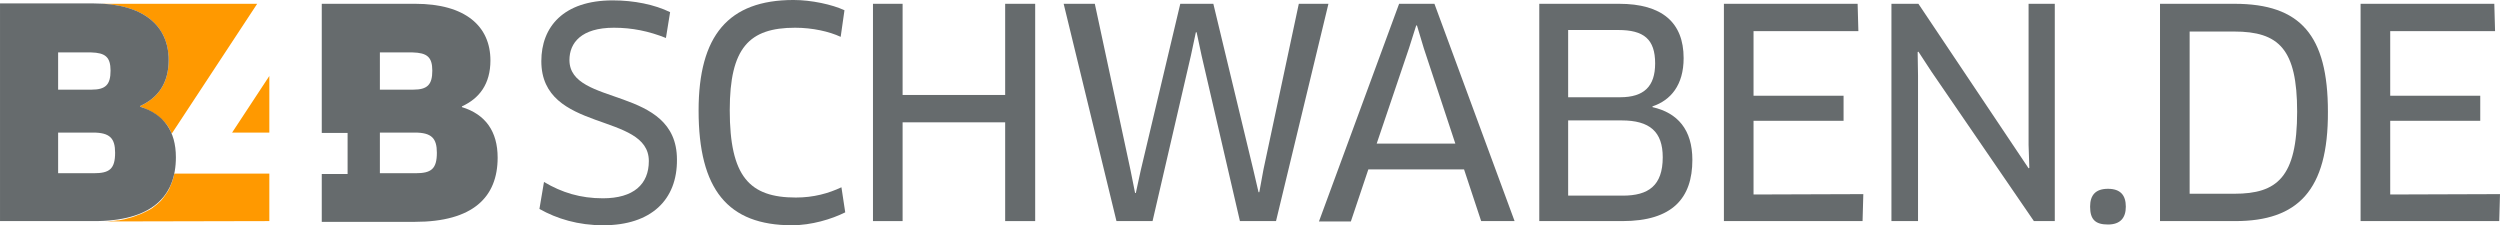 <svg enable-background="new 0 0 658.1 59.3" viewBox="0 0 658.1 59.3" xmlns="http://www.w3.org/2000/svg"><g fill="#666b6d"><path d="m158.8 59.3c-6.6 0-12.2-1.7-16.8-4.3l1.2-7.1c4.7 2.8 9.6 4.3 15.5 4.3 8.1 0 12.1-3.7 12.1-9.8 0-13-28.3-7.3-28.3-26.3 0-9 5.8-16 18.8-16 5.6 0 11 1.1 15.1 3.1l-1.1 6.8c-4.5-1.8-8.9-2.7-13.7-2.7-8.6 0-11.7 4-11.7 8.5 0 12.4 28.3 6.6 28.3 26.2.1 10.6-6.8 17.3-19.4 17.3z"/><path d="m221.3 9.7c-3-1.4-7.4-2.4-12-2.4-12.1 0-17.2 5.3-17.2 21.7 0 17.5 5.2 23 17.4 23 4.7 0 8.6-1.1 12-2.7l1 6.6c-3.6 1.8-8.9 3.4-14 3.4-16.9 0-24.6-9.4-24.6-30.2 0-19.7 7.8-29.1 25-29.1 4.7 0 10.2 1.2 13.4 2.7z"/><path d="m264.6 58.2v-26h-27v26h-7.8v-57.2h7.8v24h27v-24h7.9v57.2z"/><path d="m319.4 1 10.5 43.6 1.4 6h.2l1.1-6 9.3-43.6h7.8l-13.8 57.2h-9.5l-10.1-43.6-1.3-6.1h-.2l-1.3 6.1-10.1 43.6h-9.5l-13.9-57.2h8.2l9.4 43.8 1.2 6h.2l1.3-6 10.4-43.8z"/><path d="m385.4 44.6h-25.2l-4.6 13.7h-8.4l21.1-57.3h9.3l21.1 57.2h-8.8zm-14.5-31.9-8.5 25.1h20.7l-8.3-25.1-1.8-6h-.2z"/><path d="m427.1 58.2h-21.9v-57.2h21c11.3 0 17 4.9 17 14.3 0 7.1-3.4 11.1-8.2 12.7v.2c6.6 1.5 10.5 5.9 10.5 13.9-0 10-5.2 16.1-18.4 16.1zm-1.1-50.3h-13.2v17.7h13.7c6.3 0 9.2-2.9 9.2-8.9 0-6.4-3-8.8-9.7-8.8zm.9 23.8h-14.1v19.8h14.4c6.7 0 10.5-2.6 10.5-10.1 0-6.7-3.4-9.7-10.8-9.7z"/><path d="m490.5 51.1-.2 7.1h-36.5v-57.2h35.2l.2 7.2h-27.6v17h23.7v6.6h-23.7v19.4z"/><path d="m535.4 58.2-27-39.4-3.4-5.2-.2.1.1 6.2v38.3h-7v-57.2h7.1l29 43.3.2-.1-.2-6.1v-37.1h6.9v57.2z"/><path d="m554.9 59.1c-3.3 0-4.7-1.3-4.7-4.7 0-3 1.4-4.7 4.7-4.7s4.7 1.7 4.7 4.7c0 2.9-1.4 4.7-4.7 4.7z"/><path d="m588.4 58.2h-19.8v-57.2h19.6c17.4 0 24.6 8.3 24.6 28.4.1 20.8-8 28.8-24.4 28.8zm-.3-49.9h-11.7v42.7h11.8c11.2 0 16.5-4.3 16.5-21.6 0-16.5-4.8-21.1-16.6-21.1z"/><path d="m658.1 51.1-.2 7.1h-36.5v-57.2h35.2l.2 7.2h-27.6v17h23.7v6.6h-23.7v19.4z"/></g><path d="m45.2 35.2 22.5-34.2h-41.1.3c11.7.6 17.5 6.4 17.5 14.8 0 6.2-2.9 10-7.5 12.1v.2c.5.1.9.3 1.3.5.1 0 .2.1.4.2.3.1.6.3.9.4.1.1.2.1.3.2.8.4 1.5.9 2.2 1.5 0 0 .1.1.1.1.3.3.6.5.9.8 0 0 .1.1.1.1.9.9 1.6 2 2.1 3.3zm15.9-.3h9.8v-14.9zm9.8 23.3v-12.5h-25c-.3 1.4-.7 2.6-1.3 3.8v.1c-.4.8-.9 1.5-1.4 2.2-.3.3-.5.7-.8 1 0 0 0 0-.1.1-.6.6-1.3 1.2-2 1.7 0 0-.1.1-.1.1-.4.2-.7.5-1.2.7-.4.2-.8.4-1.2.6-.1 0-.1 0-.2.1-.4.2-.9.4-1.3.5-.1 0-.1.1-.2.1-.5.2-.9.3-1.4.5-.5.1-1 .3-1.5.4-.1 0-.2 0-.3.1-.5.1-1.1.2-1.6.3-.1 0-.1 0-.2 0-.5.1-1.1.1-1.6.2-.1 0-.2 0-.3 0-.6.1-1.2.1-1.8.1-.1 0-.1 0-.2 0z" fill="#f90"/><path d="m115 40.2c0 4.3-1.5 5.4-5.6 5.4h-9.4v-10.7h9.2c4.4 0 5.8 1.5 5.8 5.3m-1.2-21.6c0 3.7-1.3 5-5 5h-8.8v-9.8h8.6c3.8.1 5.2 1.2 5.2 4.8m15.3-2.7c0-9-6.6-14.9-19.8-14.9h-24.6v34h6.8v10.8h-6.8v12.6h24.5c15.3 0 21.8-6.5 21.8-16.9 0-6.9-3.2-11.4-9.4-13.3v-.2c4.6-2.1 7.5-5.9 7.5-12.1" fill="#666b6d"/><path d="m29.1 18.6c0 3.7-1.3 5-5 5h-8.8v-9.8h8.7c3.7.1 5.1 1.2 5.1 4.8m1.2 21.6c0 4.3-1.5 5.4-5.6 5.4h-9.4v-10.7h9.2c4.4 0 5.8 1.5 5.8 5.3m16 1.2c0-6.9-3.2-11.4-9.4-13.3v-.2c4.6-2.1 7.5-5.9 7.5-12.1 0-9-6.6-14.9-19.8-14.9h-24.6v57.3h24.5c15.3.1 21.8-6.4 21.8-16.8" fill="#666b6d"/></svg>